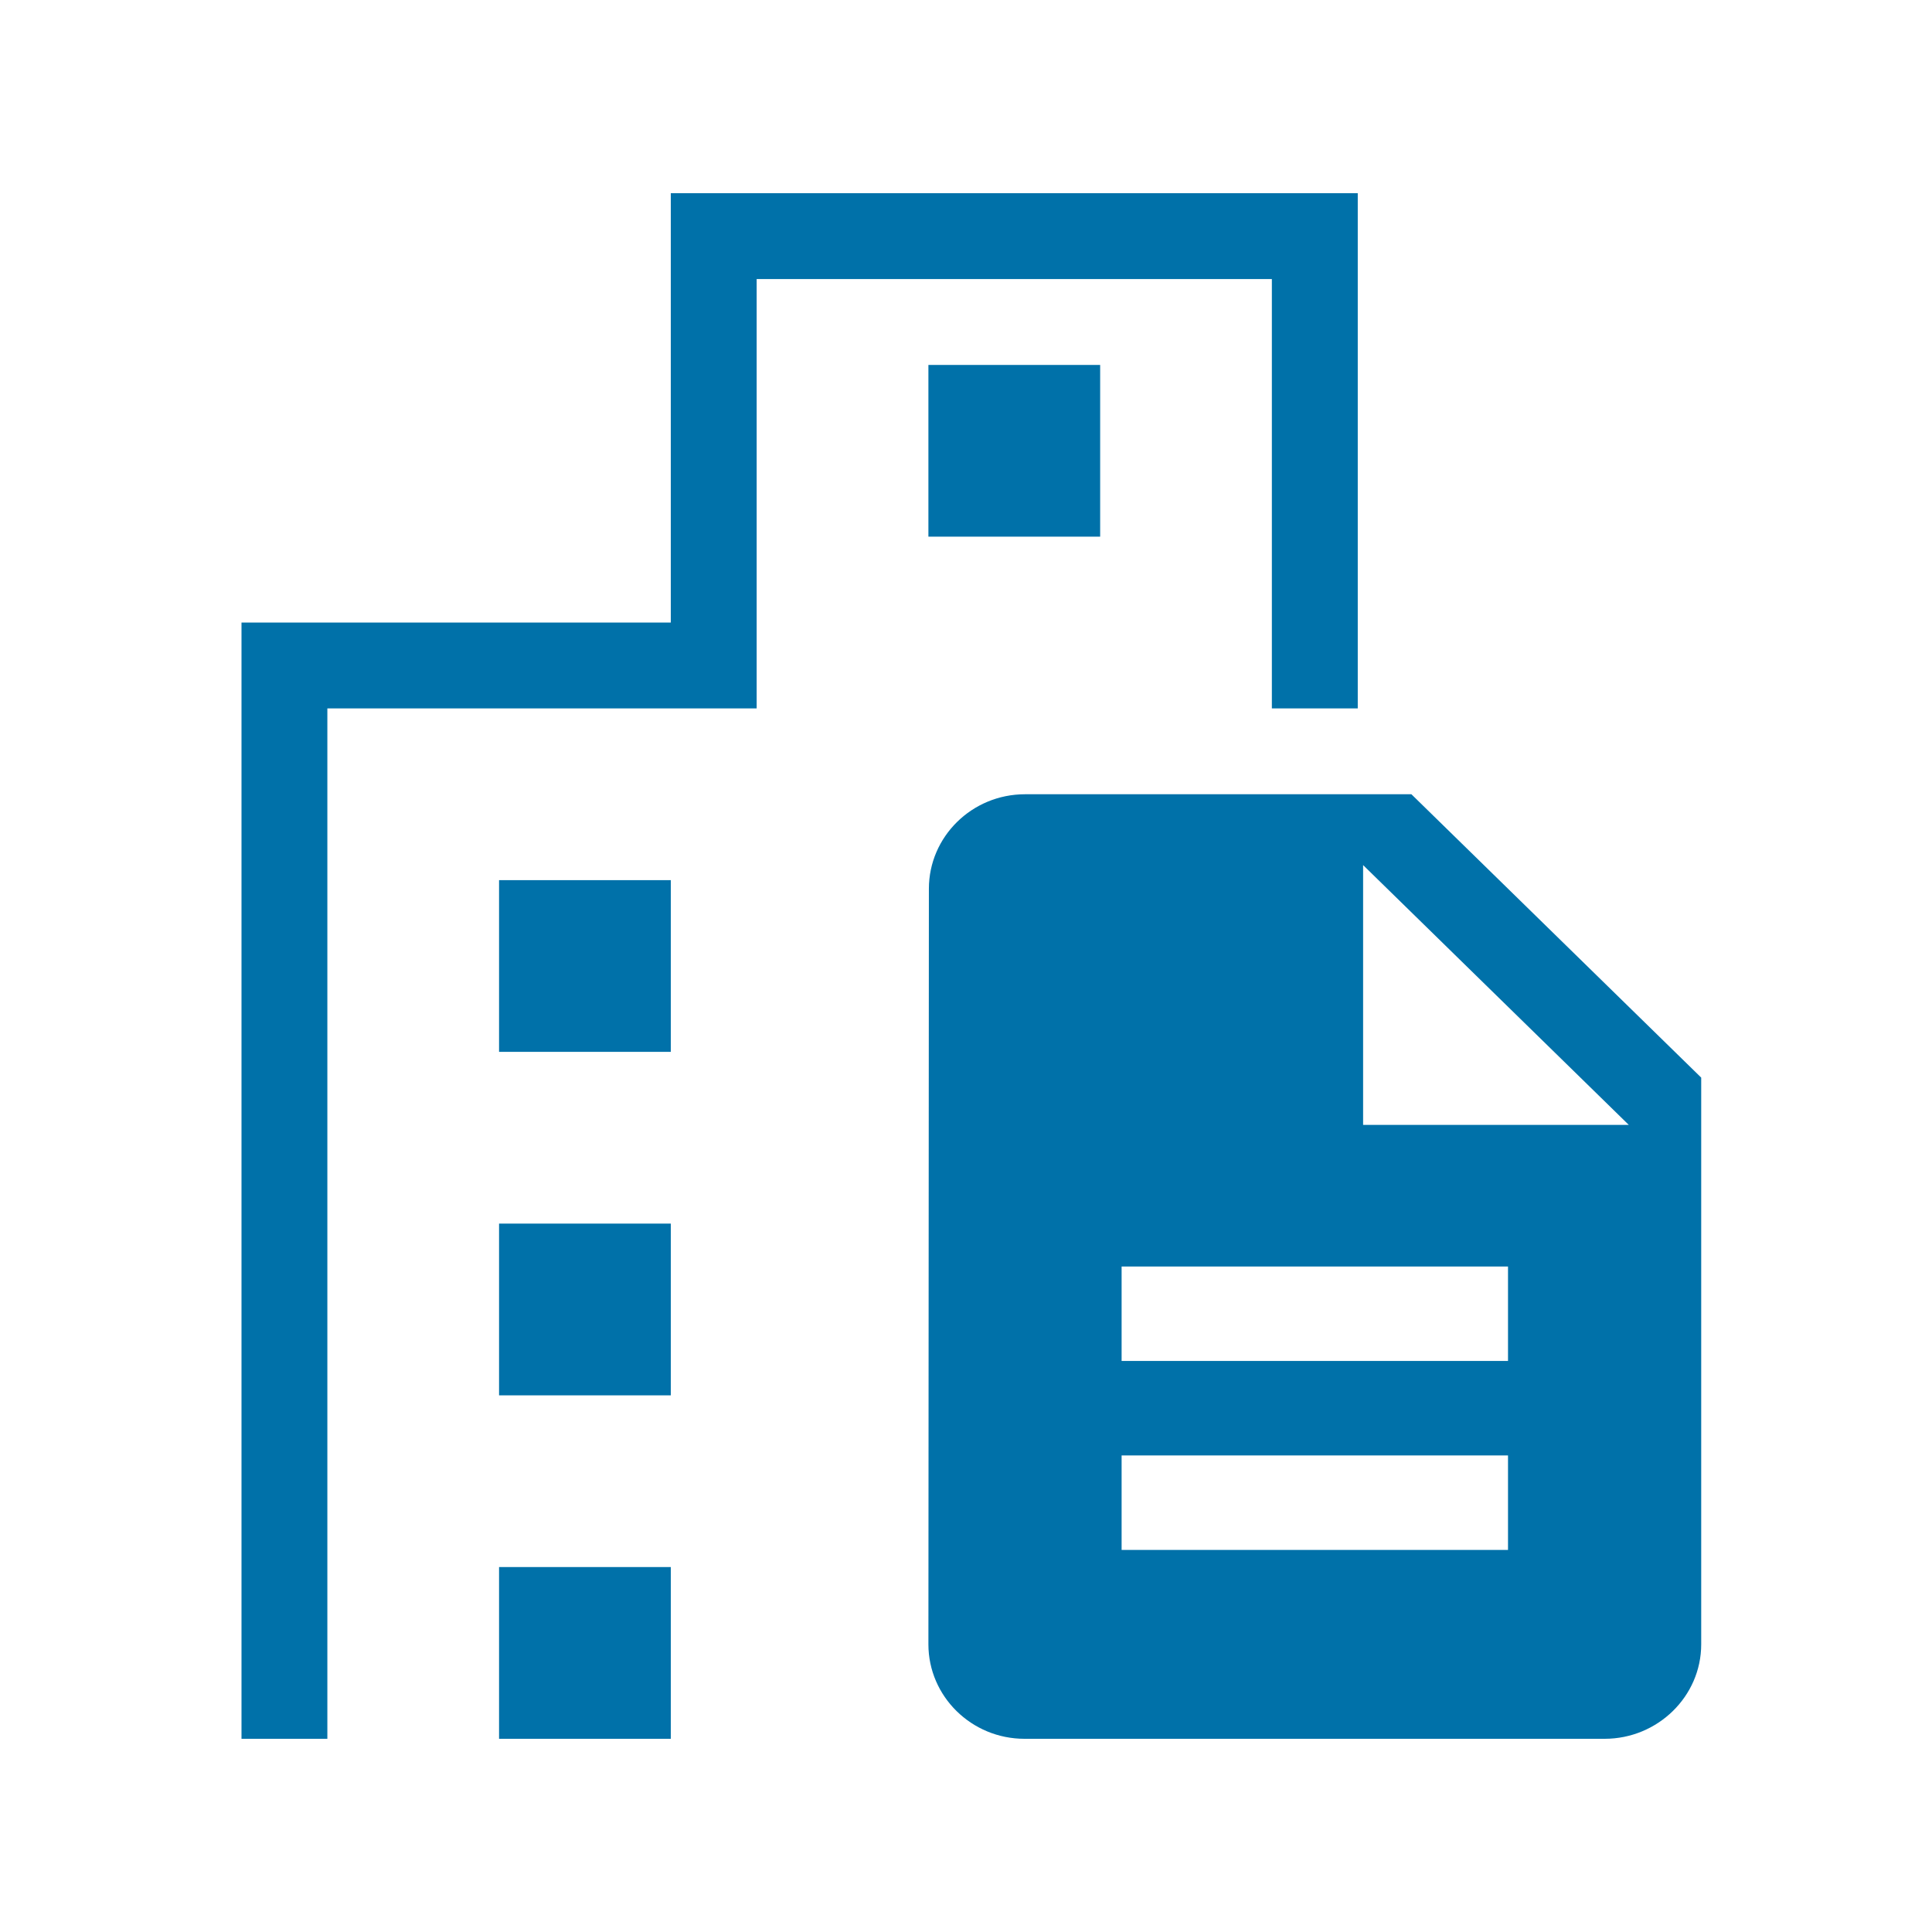 <svg width="48" height="48" viewBox="0 0 48 48" fill="none" xmlns="http://www.w3.org/2000/svg">
<g clip-path="url(#clip0_4546_5523)">
<path d="M35.066 19.733H25.466C24.146 19.733 23.078 20.789 23.078 22.08L23.066 40.853C23.066 42.144 24.134 43.2 25.454 43.2H39.866C41.186 43.2 42.266 42.144 42.266 40.853V26.773L35.066 19.733ZM37.466 38.507H27.866V36.16H37.466V38.507ZM37.466 33.813H27.866V31.466H37.466V33.813ZM33.866 27.947V21.493L40.466 27.947H33.866Z" fill="#0071A9"/>
<path d="M31.599 17.6H33.733V4.8H16.666V15.467H6V43.2H8.133V17.6H18.799V6.933H31.599V17.6Z" fill="#0071A9"/>
<path d="M16.666 21.867H12.399V26.133H16.666V21.867Z" fill="#0071A9"/>
<path d="M27.333 9.067H23.066V13.333H27.333V9.067Z" fill="#0071A9"/>
<path d="M16.666 30.4H12.399V34.667H16.666V30.4Z" fill="#0071A9"/>
<path d="M16.666 38.933H12.399V43.2H16.666V38.933Z" fill="#0071A9"/>
</g>
<defs>
<clipPath id="clip0_4546_5523">
<rect width="48" height="48" fill="white"/>
</clipPath>
</defs>
</svg>
